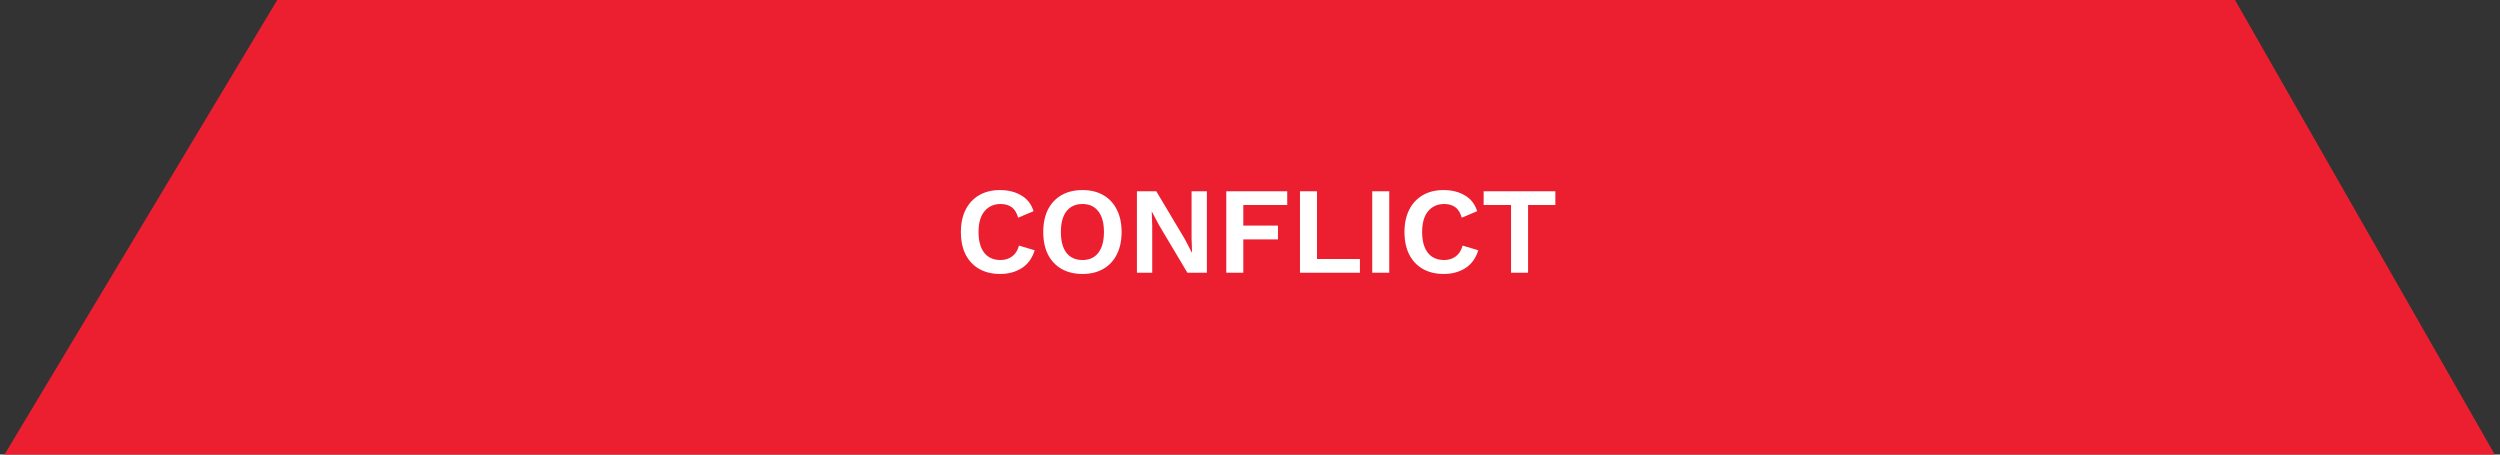 <svg width="385" height="70" viewBox="0 0 385 70" fill="none" xmlns="http://www.w3.org/2000/svg">
<rect x="0" y="0" width="385" height="70" fill="#333333" stroke="none"/>
<path d="M204.693 0H344.193L384.193 70H0.693L42.693 0H204.693Z" fill="#EC1F31"/>
<path d="M159.339 38.542C158.959 39.771 158.294 40.689 157.344 41.297C156.394 41.892 155.285 42.19 154.019 42.19C152.777 42.19 151.701 41.93 150.789 41.411C149.889 40.892 149.193 40.151 148.699 39.188C148.217 38.225 147.977 37.073 147.977 35.73C147.977 34.387 148.224 33.235 148.718 32.272C149.212 31.309 149.908 30.568 150.808 30.049C151.707 29.53 152.765 29.27 153.981 29.27C155.26 29.27 156.356 29.542 157.268 30.087C158.192 30.619 158.826 31.43 159.168 32.519L156.793 33.526C156.577 32.766 156.248 32.228 155.805 31.911C155.361 31.582 154.791 31.417 154.095 31.417C153.056 31.417 152.226 31.791 151.606 32.538C150.998 33.273 150.694 34.337 150.694 35.73C150.694 37.111 150.985 38.175 151.568 38.922C152.15 39.669 152.993 40.043 154.095 40.043C154.779 40.043 155.368 39.859 155.862 39.492C156.368 39.125 156.723 38.567 156.926 37.82L159.339 38.542ZM166.703 29.27C167.945 29.27 169.015 29.53 169.914 30.049C170.814 30.568 171.504 31.309 171.985 32.272C172.479 33.235 172.726 34.387 172.726 35.73C172.726 37.073 172.479 38.225 171.985 39.188C171.504 40.151 170.814 40.892 169.914 41.411C169.015 41.93 167.945 42.19 166.703 42.19C165.462 42.19 164.385 41.93 163.473 41.411C162.574 40.892 161.877 40.151 161.383 39.188C160.902 38.225 160.661 37.073 160.661 35.73C160.661 34.387 160.902 33.235 161.383 32.272C161.877 31.309 162.574 30.568 163.473 30.049C164.385 29.53 165.462 29.27 166.703 29.27ZM166.703 31.417C165.639 31.417 164.816 31.791 164.233 32.538C163.663 33.273 163.378 34.337 163.378 35.73C163.378 37.123 163.663 38.194 164.233 38.941C164.816 39.676 165.639 40.043 166.703 40.043C167.755 40.043 168.565 39.676 169.135 38.941C169.718 38.194 170.009 37.123 170.009 35.73C170.009 34.337 169.718 33.273 169.135 32.538C168.565 31.791 167.755 31.417 166.703 31.417ZM185.859 29.46V42H182.857L178.468 34.628L177.385 32.576H177.366L177.442 34.742V42H175.086V29.46H178.069L182.458 36.813L183.541 38.884H183.579L183.503 36.718V29.46H185.859ZM198.233 31.569H191.469V34.742H196.808V36.87H191.469V42H188.847V29.46H198.233V31.569ZM202.818 39.891H209.43V42H200.196V29.46H202.818V39.891ZM213.944 29.46V42H211.322V29.46H213.944ZM227.654 38.542C227.274 39.771 226.609 40.689 225.659 41.297C224.709 41.892 223.601 42.19 222.334 42.19C221.093 42.19 220.016 41.93 219.104 41.411C218.205 40.892 217.508 40.151 217.014 39.188C216.533 38.225 216.292 37.073 216.292 35.73C216.292 34.387 216.539 33.235 217.033 32.272C217.527 31.309 218.224 30.568 219.123 30.049C220.022 29.53 221.08 29.27 222.296 29.27C223.575 29.27 224.671 29.542 225.583 30.087C226.508 30.619 227.141 31.43 227.483 32.519L225.108 33.526C224.893 32.766 224.563 32.228 224.12 31.911C223.677 31.582 223.107 31.417 222.41 31.417C221.371 31.417 220.542 31.791 219.921 32.538C219.313 33.273 219.009 34.337 219.009 35.73C219.009 37.111 219.3 38.175 219.883 38.922C220.466 39.669 221.308 40.043 222.41 40.043C223.094 40.043 223.683 39.859 224.177 39.492C224.684 39.125 225.038 38.567 225.241 37.82L227.654 38.542ZM239.522 29.46V31.569H235.323V42H232.701V31.569H228.483V29.46H239.522Z" fill="white"/>
</svg>
